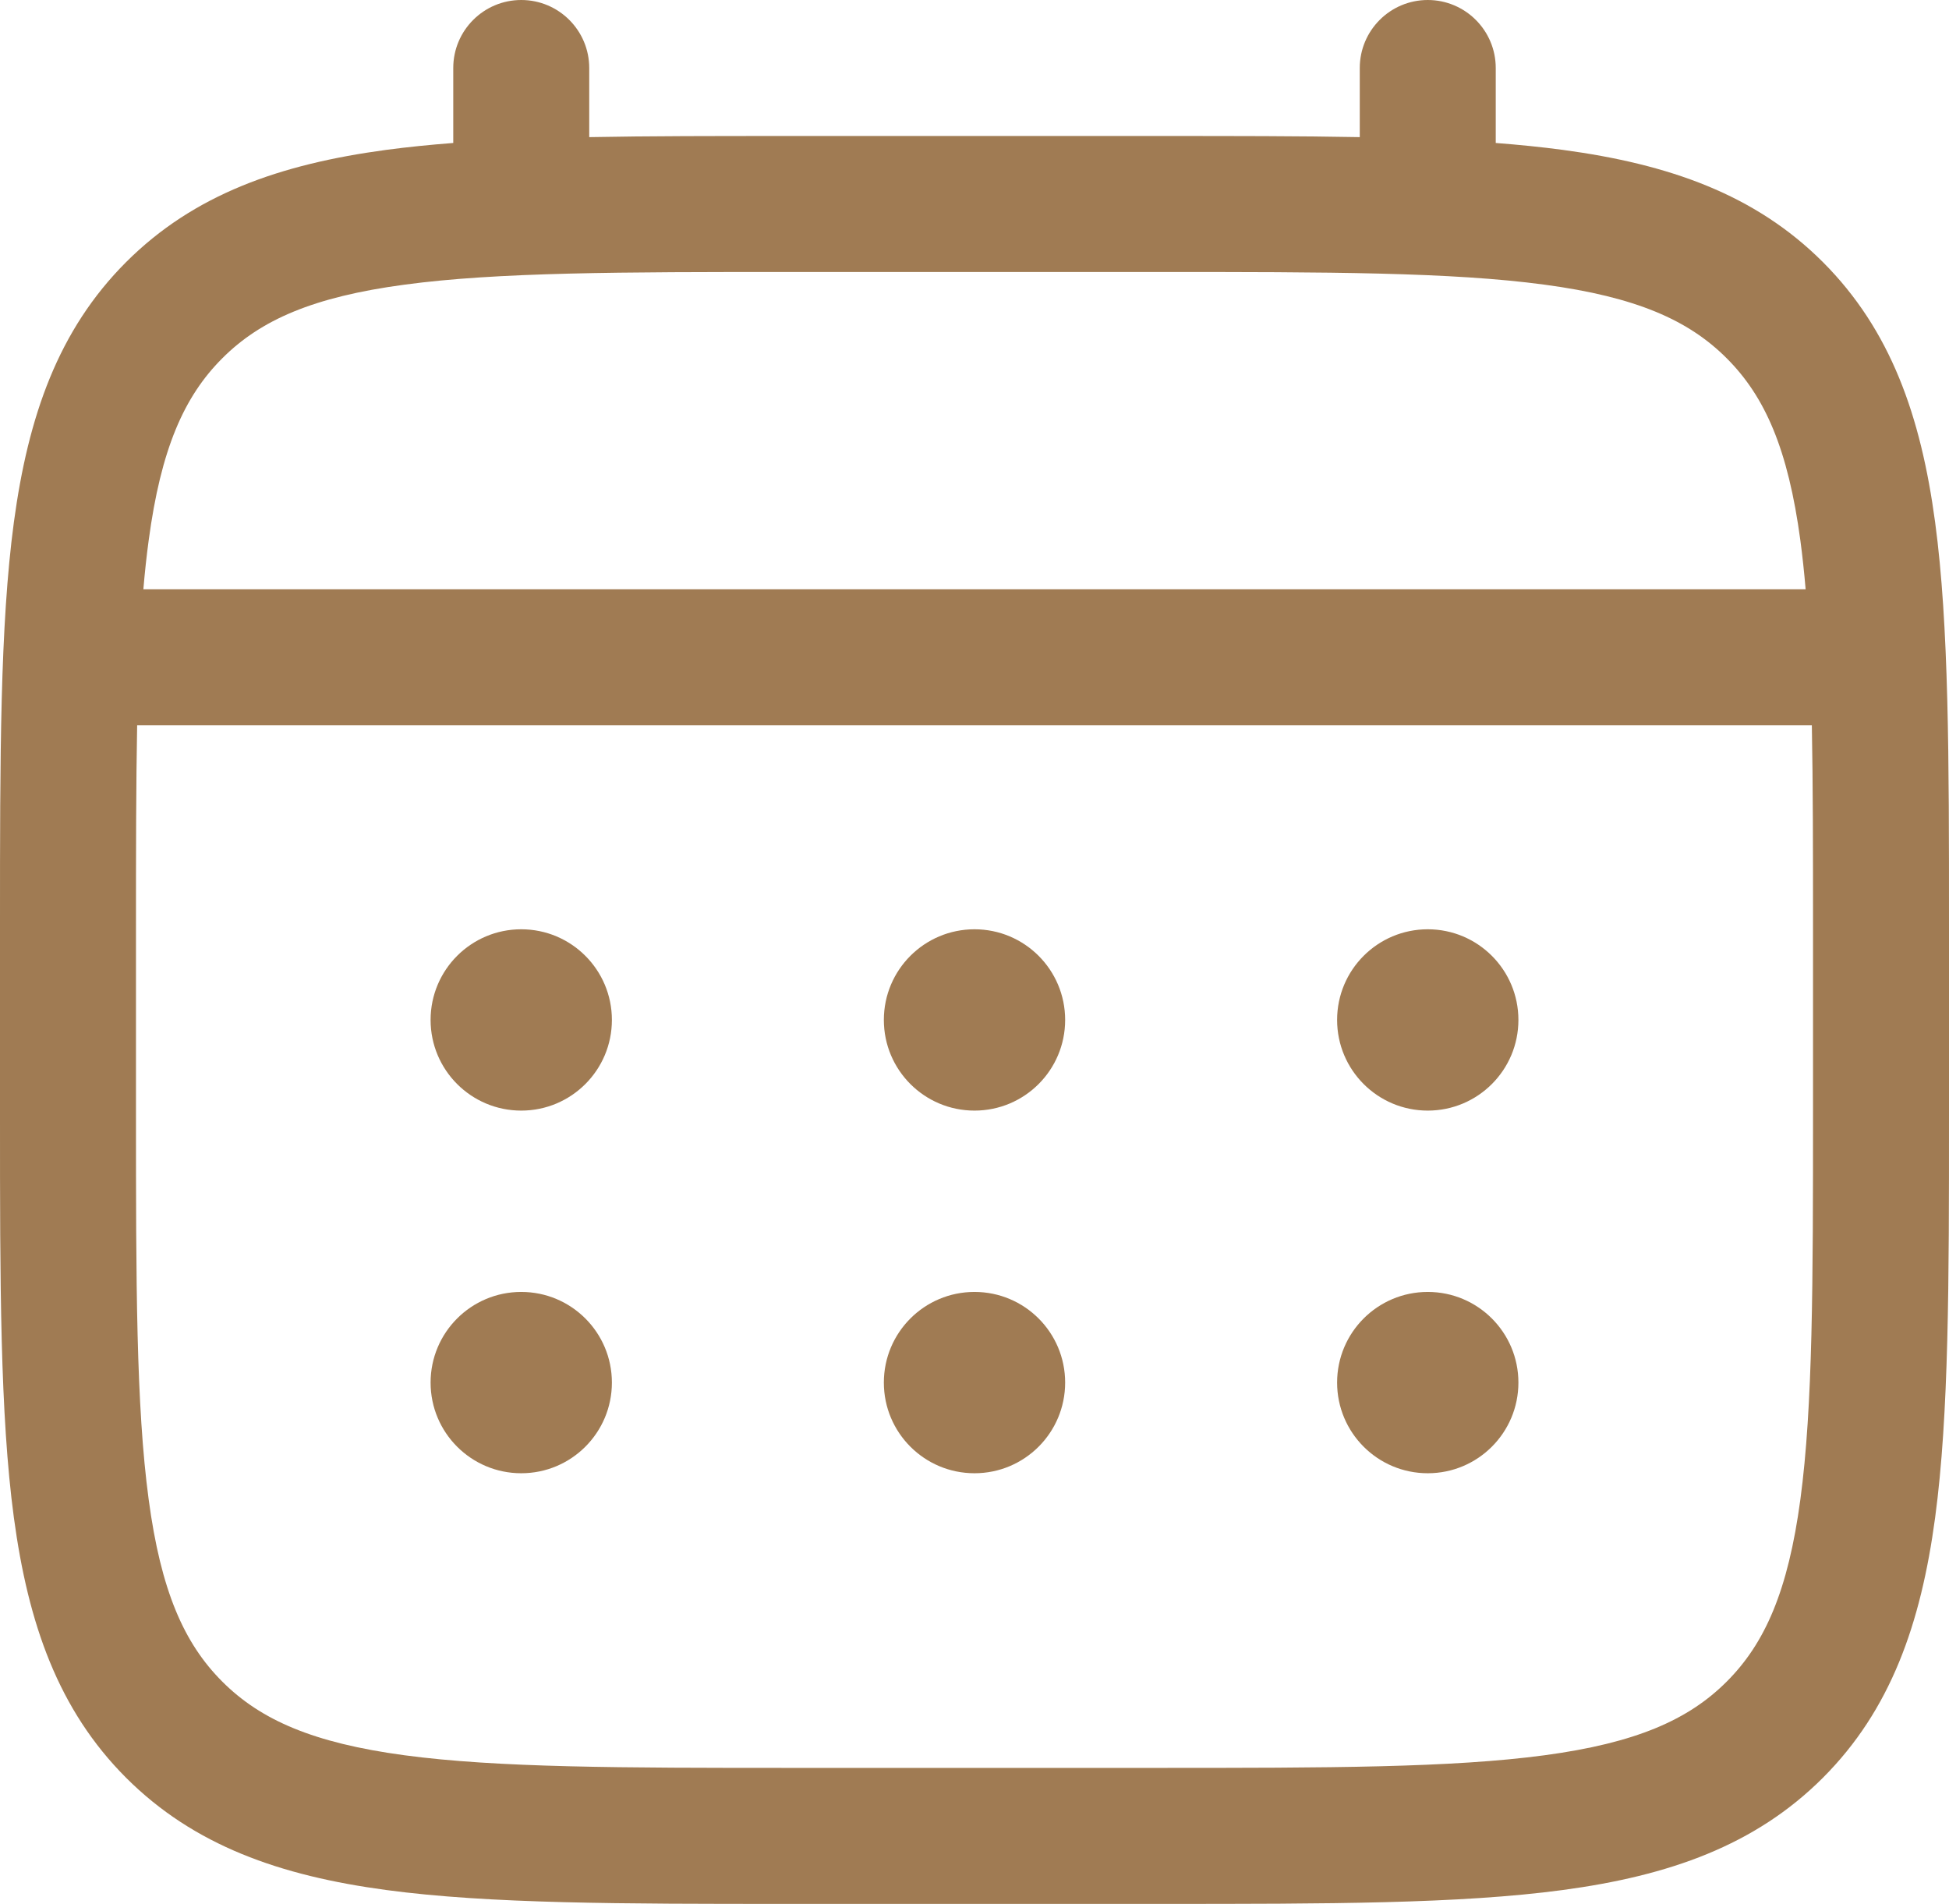 <?xml version="1.0" encoding="UTF-8"?>
<svg xmlns="http://www.w3.org/2000/svg" width="43" height="42" viewBox="0 0 43 42" fill="none">
  <path d="M31.5 24.5C32.605 24.5 33.5 23.605 33.5 22.5C33.5 21.395 32.605 20.5 31.5 20.5C30.395 20.5 29.5 21.395 29.5 22.5C29.5 23.605 30.395 24.5 31.5 24.5Z" fill="#A07B53"></path>
  <path d="M31.5 32.5C32.605 32.5 33.5 31.605 33.5 30.5C33.5 29.395 32.605 28.5 31.5 28.5C30.395 28.5 29.5 29.395 29.5 30.5C29.5 31.605 30.395 32.5 31.5 32.5Z" fill="#A07B53"></path>
  <path d="M23.5 22.5C23.5 23.605 22.605 24.5 21.5 24.5C20.395 24.5 19.5 23.605 19.5 22.5C19.5 21.395 20.395 20.5 21.5 20.5C22.605 20.5 23.5 21.395 23.5 22.5Z" fill="#A07B53"></path>
  <path d="M23.5 30.5C23.5 31.605 22.605 32.5 21.5 32.5C20.395 32.5 19.5 31.605 19.5 30.5C19.5 29.395 20.395 28.5 21.5 28.5C22.605 28.5 23.5 29.395 23.5 30.5Z" fill="#A07B53"></path>
  <path d="M11.5 24.5C12.605 24.5 13.5 23.605 13.5 22.5C13.5 21.395 12.605 20.5 11.5 20.5C10.395 20.5 9.5 21.395 9.5 22.5C9.5 23.605 10.395 24.5 11.5 24.5Z" fill="#A07B53"></path>
  <path d="M11.5 32.5C12.605 32.5 13.5 31.605 13.5 30.5C13.5 29.395 12.605 28.5 11.5 28.5C10.395 28.5 9.5 29.395 9.5 30.5C9.5 31.605 10.395 32.5 11.5 32.5Z" fill="#A07B53"></path>
  <path fill-rule="evenodd" clip-rule="evenodd" d="M11.5 0C12.328 0 13 0.672 13 1.5V3.025C14.324 3 15.783 3 17.387 3H25.613C27.217 3 28.676 3 30 3.025V1.5C30 0.672 30.672 0 31.5 0C32.328 0 33 0.672 33 1.5V3.154C33.52 3.194 34.012 3.244 34.478 3.306C36.823 3.622 38.721 4.286 40.218 5.782C41.714 7.279 42.379 9.177 42.694 11.522C43 13.8 43 16.712 43 20.387V24.613C43 28.288 43 31.2 42.694 33.478C42.379 35.823 41.714 37.721 40.218 39.218C38.721 40.714 36.823 41.379 34.478 41.694C32.2 42 29.288 42 25.613 42H17.387C13.712 42 10.8 42 8.522 41.694C6.177 41.379 4.279 40.714 2.782 39.218C1.286 37.721 0.622 35.823 0.306 33.478C-5.56409e-05 31.2 -3.08353e-05 28.288 6.35911e-07 24.613V20.387C-3.08353e-05 16.712 -5.56409e-05 13.8 0.306 11.522C0.622 9.177 1.286 7.279 2.782 5.782C4.279 4.286 6.177 3.622 8.522 3.306C8.988 3.244 9.48 3.194 10 3.154V1.5C10 0.672 10.672 0 11.5 0ZM8.922 6.28C6.91 6.55 5.75 7.057 4.904 7.904C4.057 8.75 3.55 9.91 3.28 11.922C3.234 12.262 3.195 12.621 3.163 13H39.837C39.805 12.621 39.766 12.262 39.721 11.922C39.45 9.91 38.943 8.75 38.096 7.904C37.25 7.057 36.09 6.55 34.078 6.28C32.023 6.003 29.314 6 25.5 6H17.5C13.686 6 10.977 6.003 8.922 6.28ZM3 20.5C3 18.792 3.001 17.305 3.026 16H39.974C39.999 17.305 40 18.792 40 20.5V24.5C40 28.314 39.997 31.023 39.721 33.078C39.45 35.09 38.943 36.25 38.096 37.096C37.25 37.943 36.09 38.45 34.078 38.721C32.023 38.997 29.314 39 25.5 39H17.5C13.686 39 10.977 38.997 8.922 38.721C6.91 38.45 5.75 37.943 4.904 37.096C4.057 36.25 3.55 35.09 3.28 33.078C3.003 31.023 3 28.314 3 24.5V20.5Z" fill="#A07B53"></path>
</svg>
